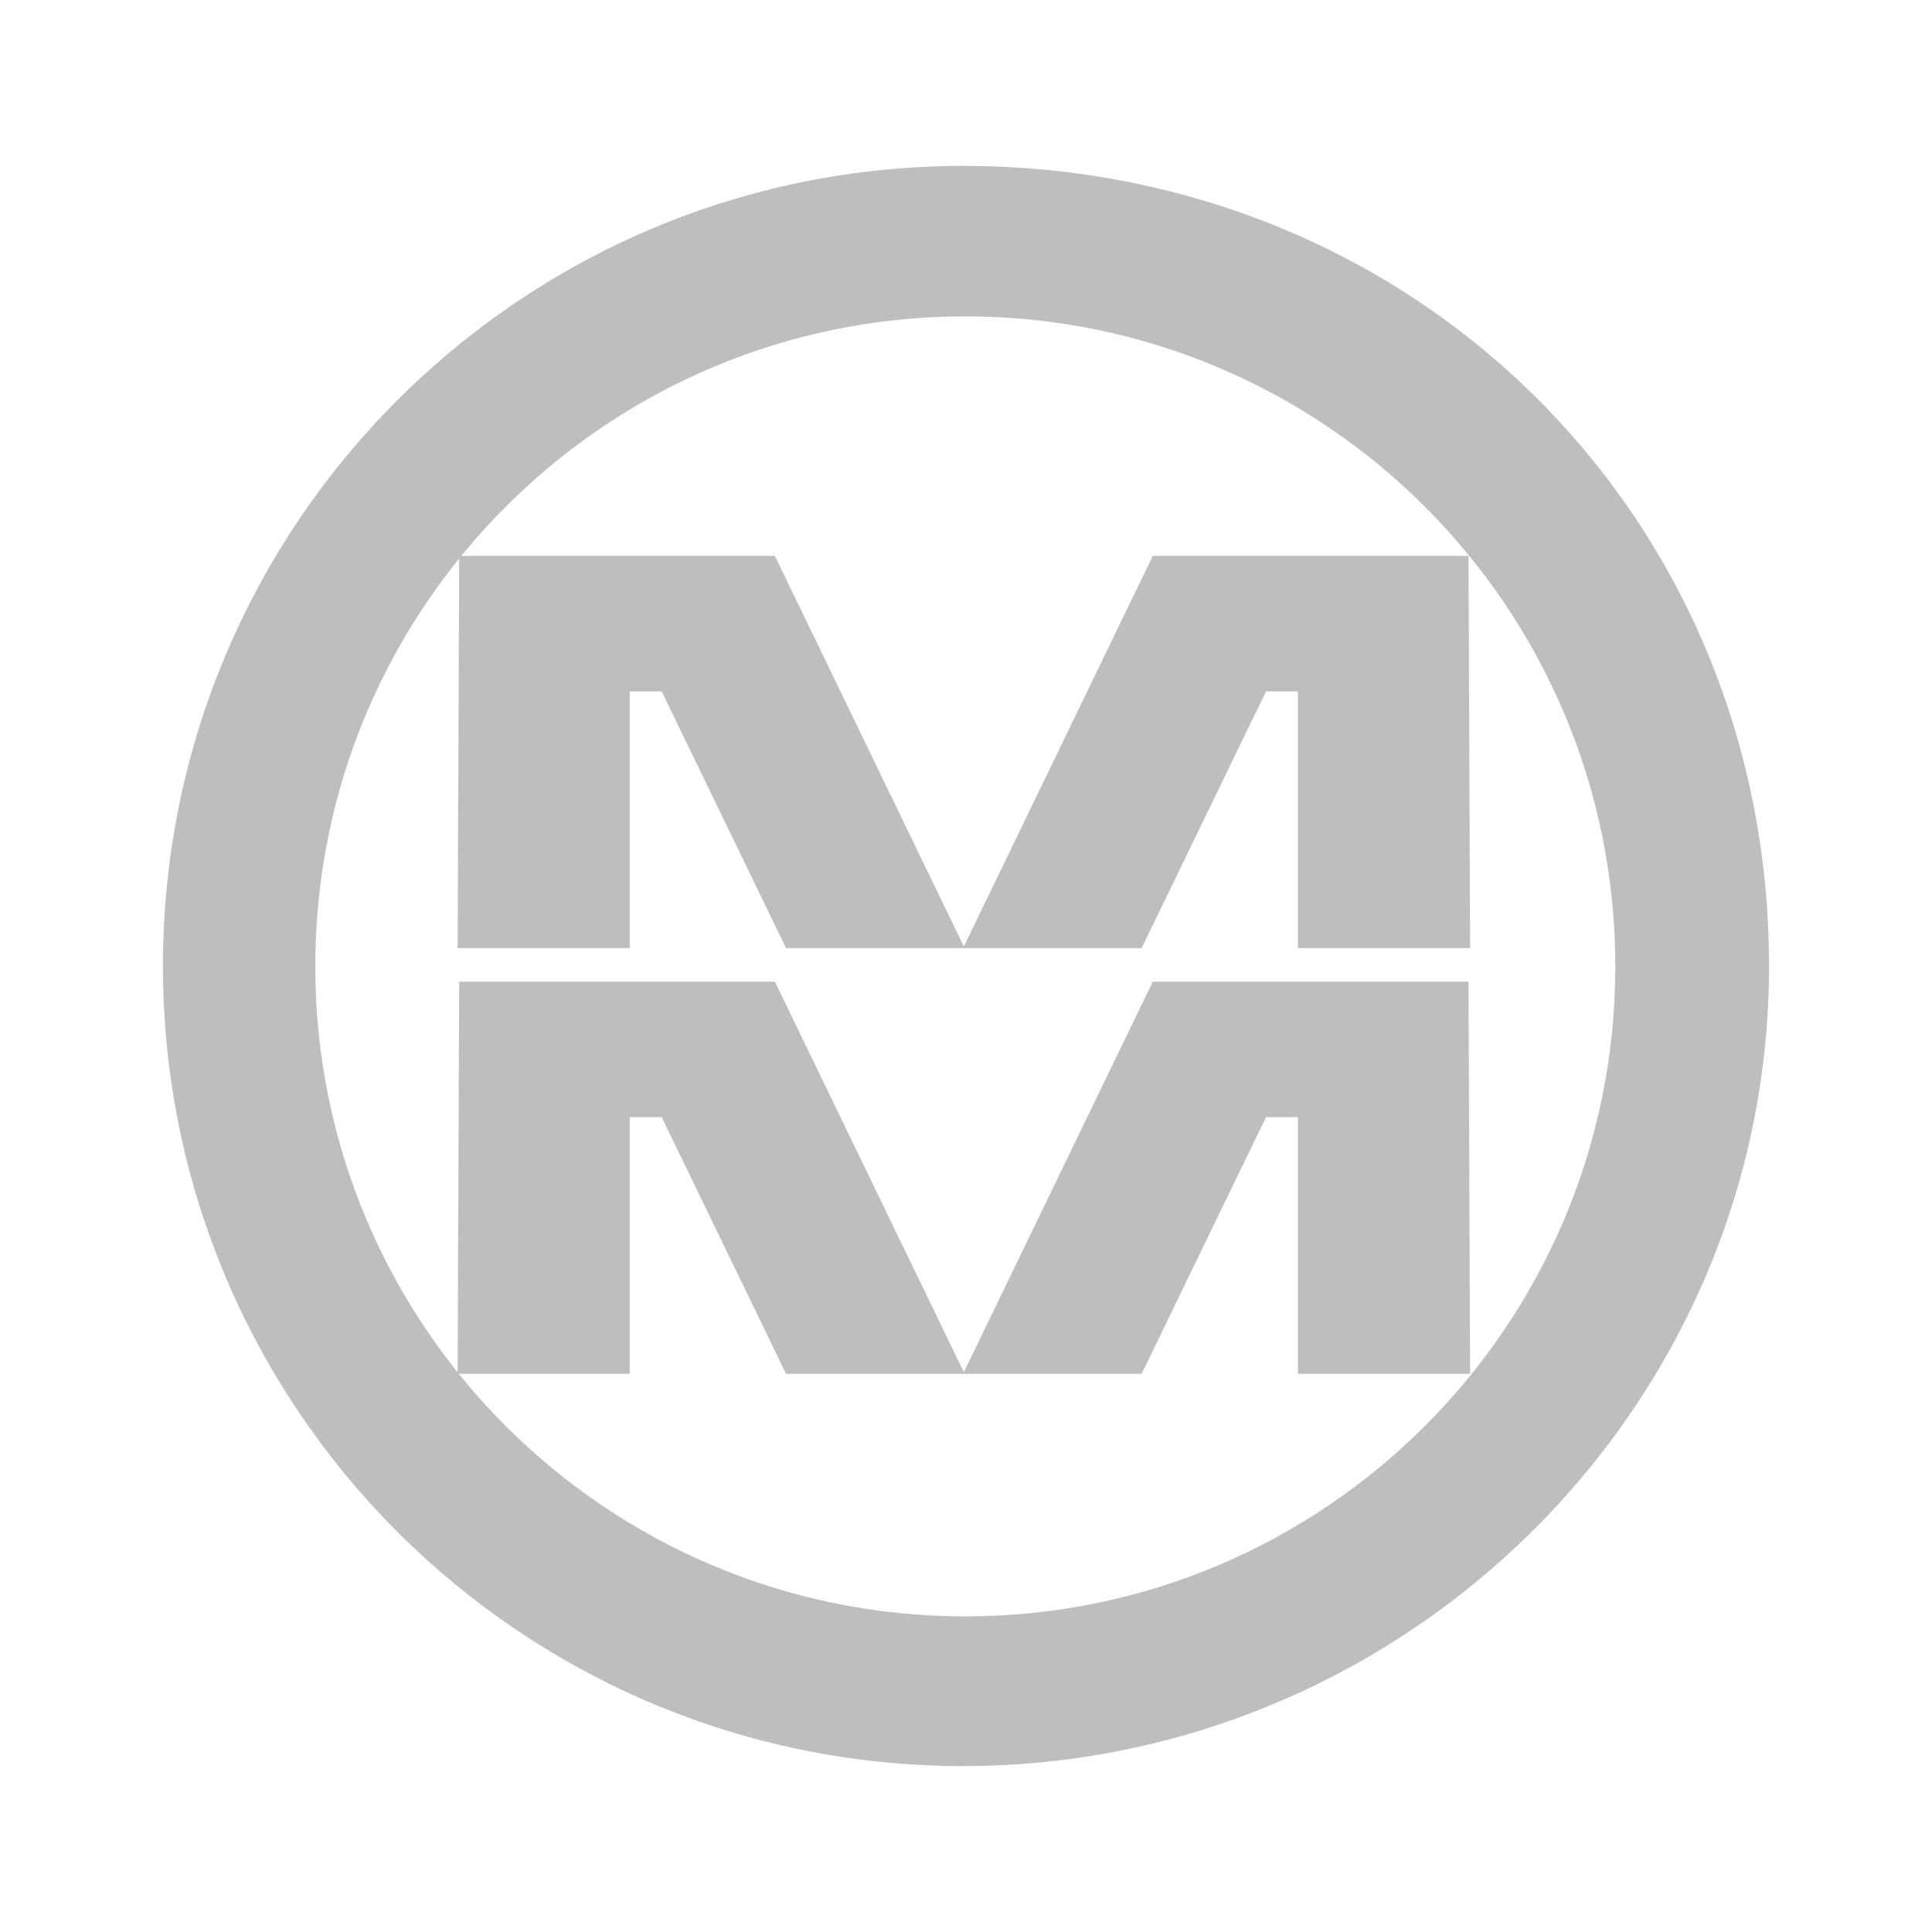 <?xml version="1.0" encoding="utf-8"?>
<!-- Generator: Adobe Illustrator 13.0.0, SVG Export Plug-In . SVG Version: 6.00 Build 14948)  -->
<!DOCTYPE svg PUBLIC "-//W3C//DTD SVG 1.0//EN" "http://www.w3.org/TR/2001/REC-SVG-20010904/DTD/svg10.dtd">
<svg version="1.0" id="Layer_1" xmlns="http://www.w3.org/2000/svg" xmlns:xlink="http://www.w3.org/1999/xlink" x="0px" y="0px"
	 width="192.756px" height="192.756px" viewBox="0 0 192.756 192.756" enable-background="new 0 0 192.756 192.756"
	 xml:space="preserve">
<g>
	<polygon fill-rule="evenodd" clip-rule="evenodd" fill="#FFFFFF" points="0,0 192.756,0 192.756,192.756 0,192.756 0,0 	"/>
	<path fill-rule="evenodd" clip-rule="evenodd" fill="#BCBEC0" d="M96.083,16.553c-44.085,0-79.826,35.739-79.826,79.826
		c0,44.085,35.741,79.824,79.826,79.824c44.085,0,80.415-35.739,80.415-79.824C176.498,51.552,141.334,16.553,96.083,16.553
		L96.083,16.553z M96.306,161.267c-35.816,0-64.849-29.038-64.849-64.851c0-35.818,29.033-64.852,64.849-64.852
		c35.815,0,64.854,29.034,64.854,64.852C161.159,132.229,132.121,161.267,96.306,161.267L96.306,161.267z"/>
	<polygon fill-rule="evenodd" clip-rule="evenodd" fill="#BCBEC0" points="146.513,55.462 115.014,55.462 96.083,94.595 
		113.9,94.595 126.31,68.983 129.491,68.983 129.491,94.595 146.673,94.595 146.513,55.462 	"/>
	<polygon fill-rule="evenodd" clip-rule="evenodd" fill="#BCBEC0" points="146.513,97.938 115.014,97.938 96.083,137.07 
		113.9,137.07 126.31,111.459 129.491,111.459 129.491,137.07 146.673,137.07 146.513,97.938 	"/>
	<polygon fill-rule="evenodd" clip-rule="evenodd" fill="#BCBEC0" points="45.814,55.462 77.312,55.462 96.242,94.595 
		78.425,94.595 66.017,68.983 62.835,68.983 62.835,94.595 45.656,94.595 45.814,55.462 	"/>
	<polygon fill-rule="evenodd" clip-rule="evenodd" fill="#BCBEC0" points="45.814,97.938 77.312,97.938 96.242,137.07 
		78.425,137.07 66.017,111.459 62.835,111.459 62.835,137.07 45.656,137.07 45.814,97.938 	"/>
</g>
</svg>
